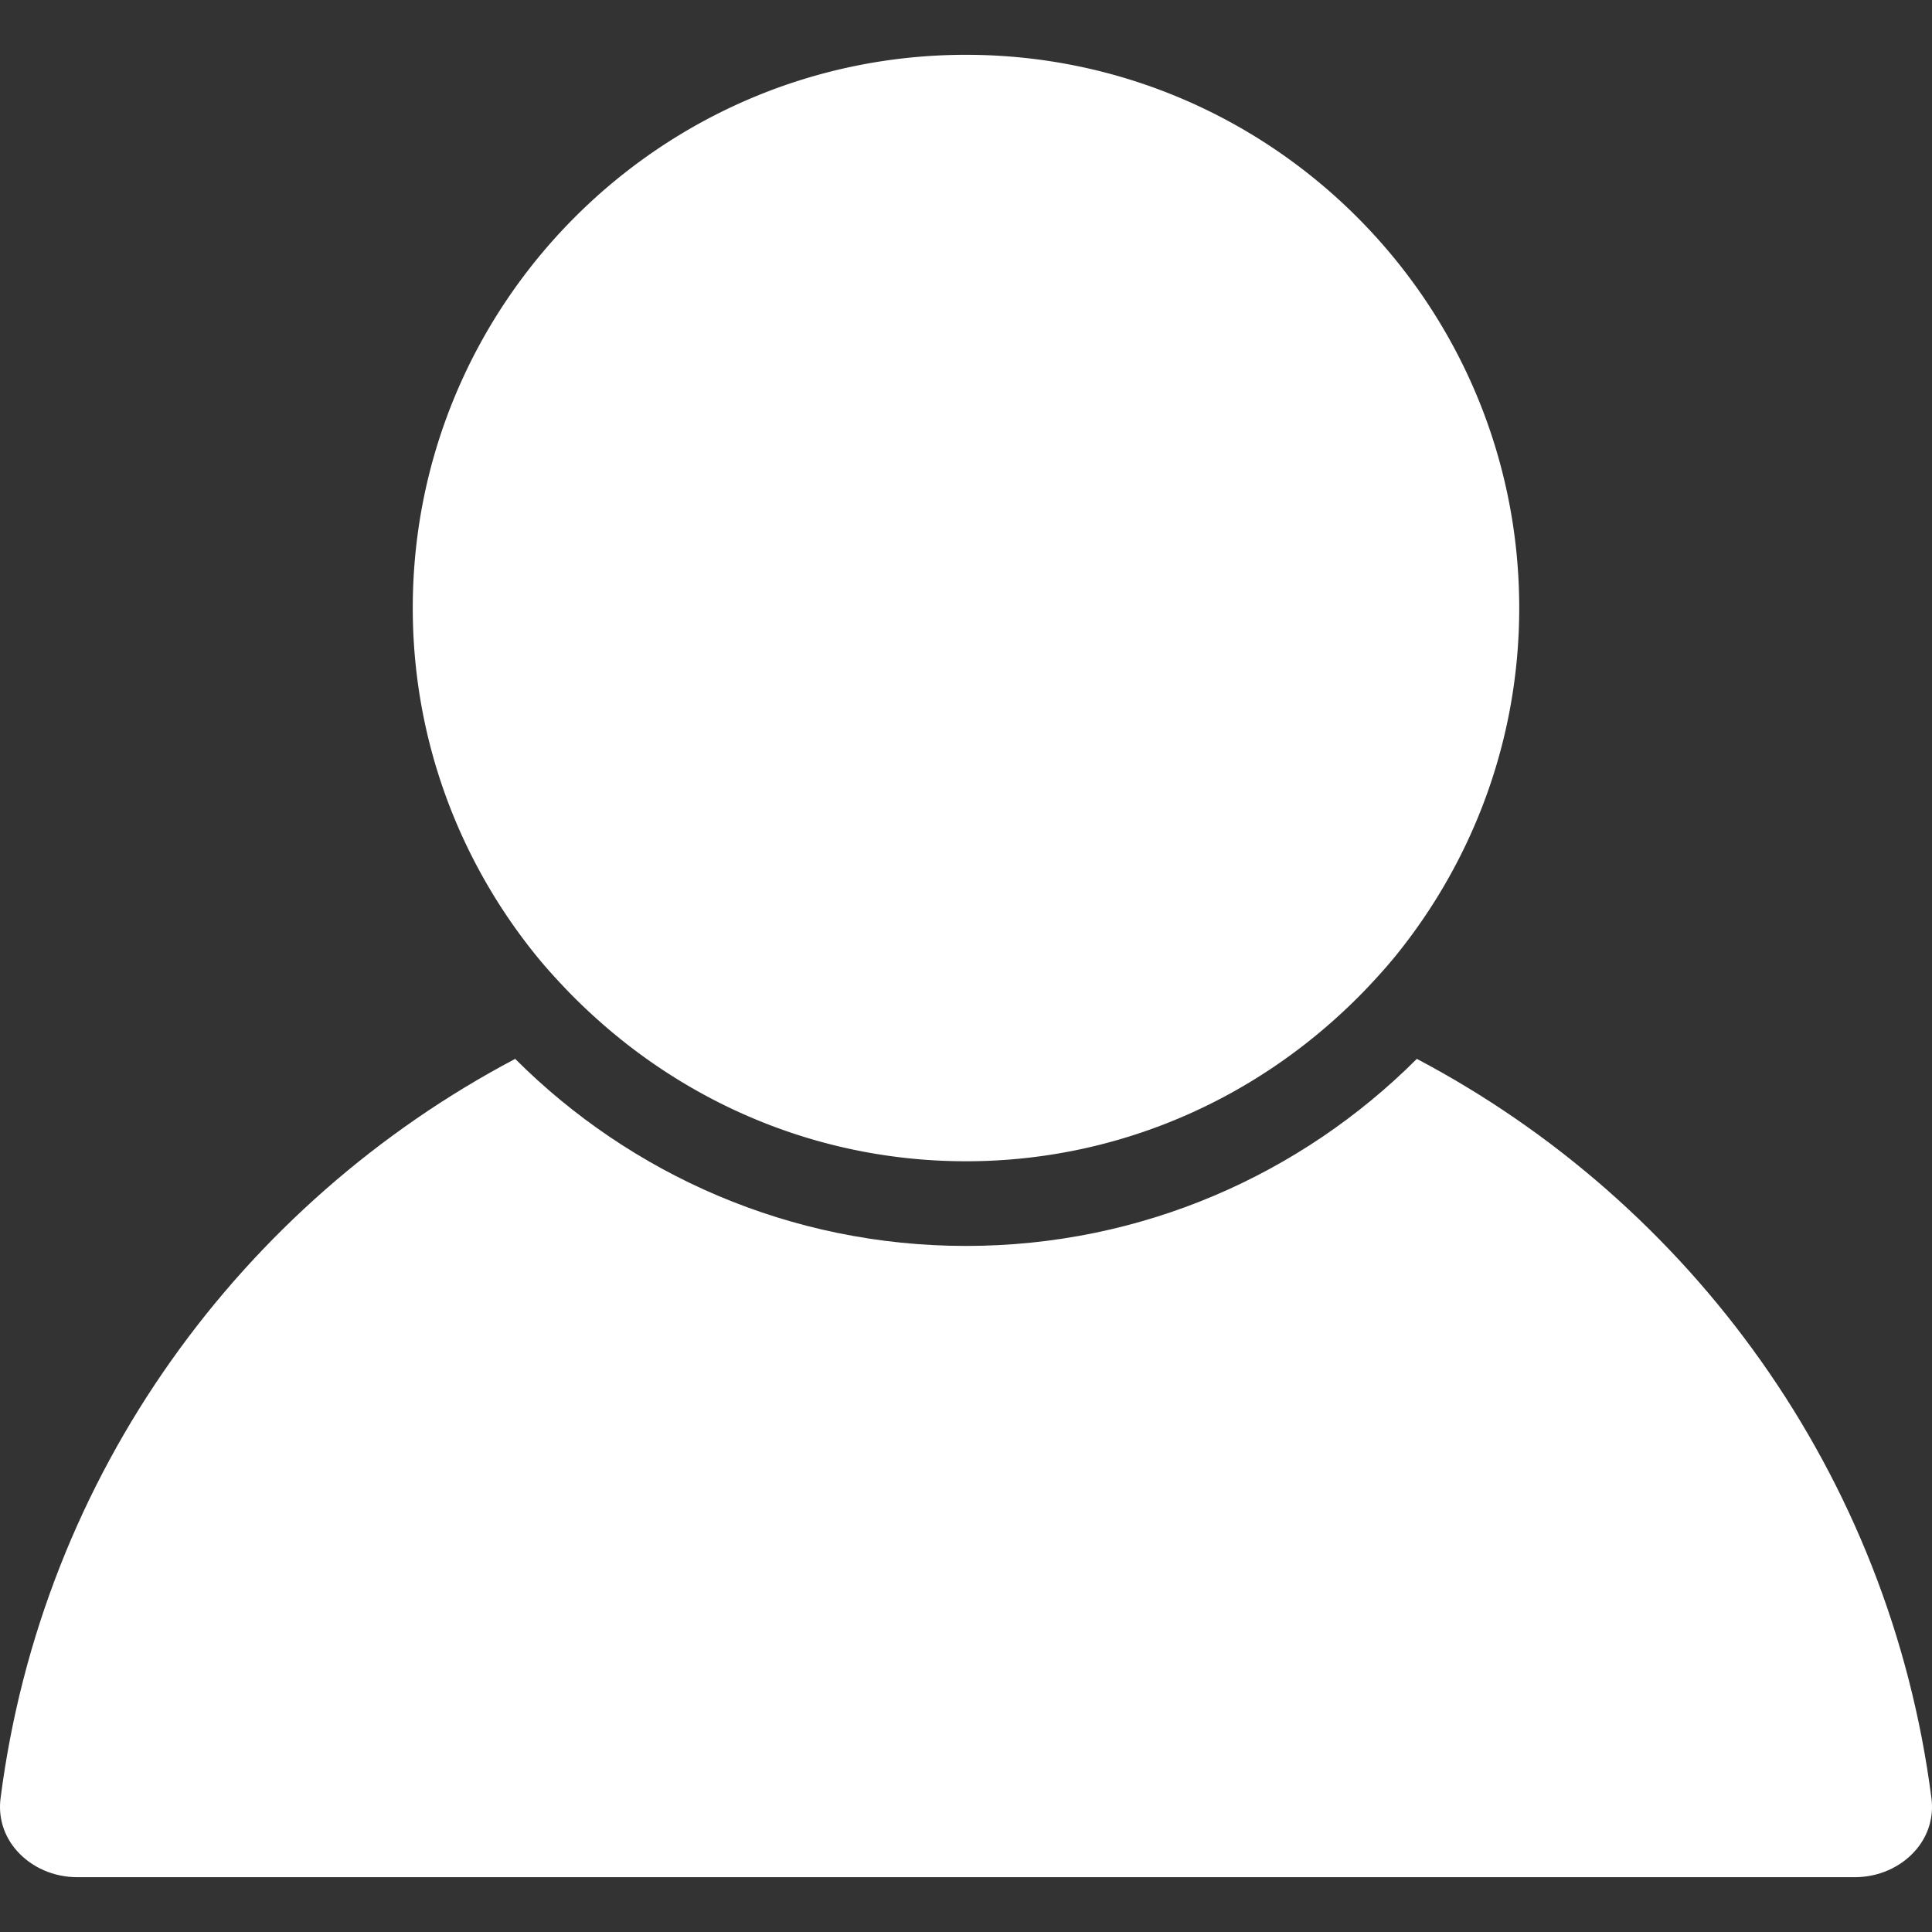<?xml version="1.0" encoding="UTF-8"?> <svg xmlns="http://www.w3.org/2000/svg" xmlns:xlink="http://www.w3.org/1999/xlink" xmlns:svgjs="http://svgjs.com/svgjs" version="1.1" width="512" height="512" x="0" y="0" viewBox="0 0 248.349 248.349" style="enable-background:new 0 0 512 512" xml:space="preserve" class=""><rect x="0" y="0" width="248.349" height="248.349" fill="#333333" stroke="none"/><g><path d="M9.954 241.305h228.441c3.051 0 5.896-1.246 7.805-3.416 1.659-1.882 2.393-4.27 2.078-6.723-5.357-41.734-31.019-76.511-66.15-95.053-14.849 14.849-35.348 24.046-57.953 24.046s-43.105-9.197-57.953-24.046C31.09 154.65 5.423 189.432.071 231.166c-.315 2.453.424 4.846 2.078 6.723 1.909 2.17 4.754 3.416 7.805 3.416z" style="" fill="#ffffff" data-original="#010002" class=""></path><path d="M72.699 127.09a72.826 72.826 0 0 0 4.166 4.019c12.586 11.259 29.137 18.166 47.309 18.166s34.723-6.913 47.309-18.166a72.838 72.838 0 0 0 4.166-4.019c1.327-1.398 2.622-2.828 3.84-4.329 9.861-12.211 15.8-27.717 15.8-44.6 0-39.216-31.906-71.116-71.116-71.116S53.059 38.95 53.059 78.16c0 16.883 5.939 32.39 15.8 44.6 1.213 1.502 2.507 2.927 3.84 4.33z" style="" fill="#ffffff" data-original="#010002" class=""></path></g></svg> 